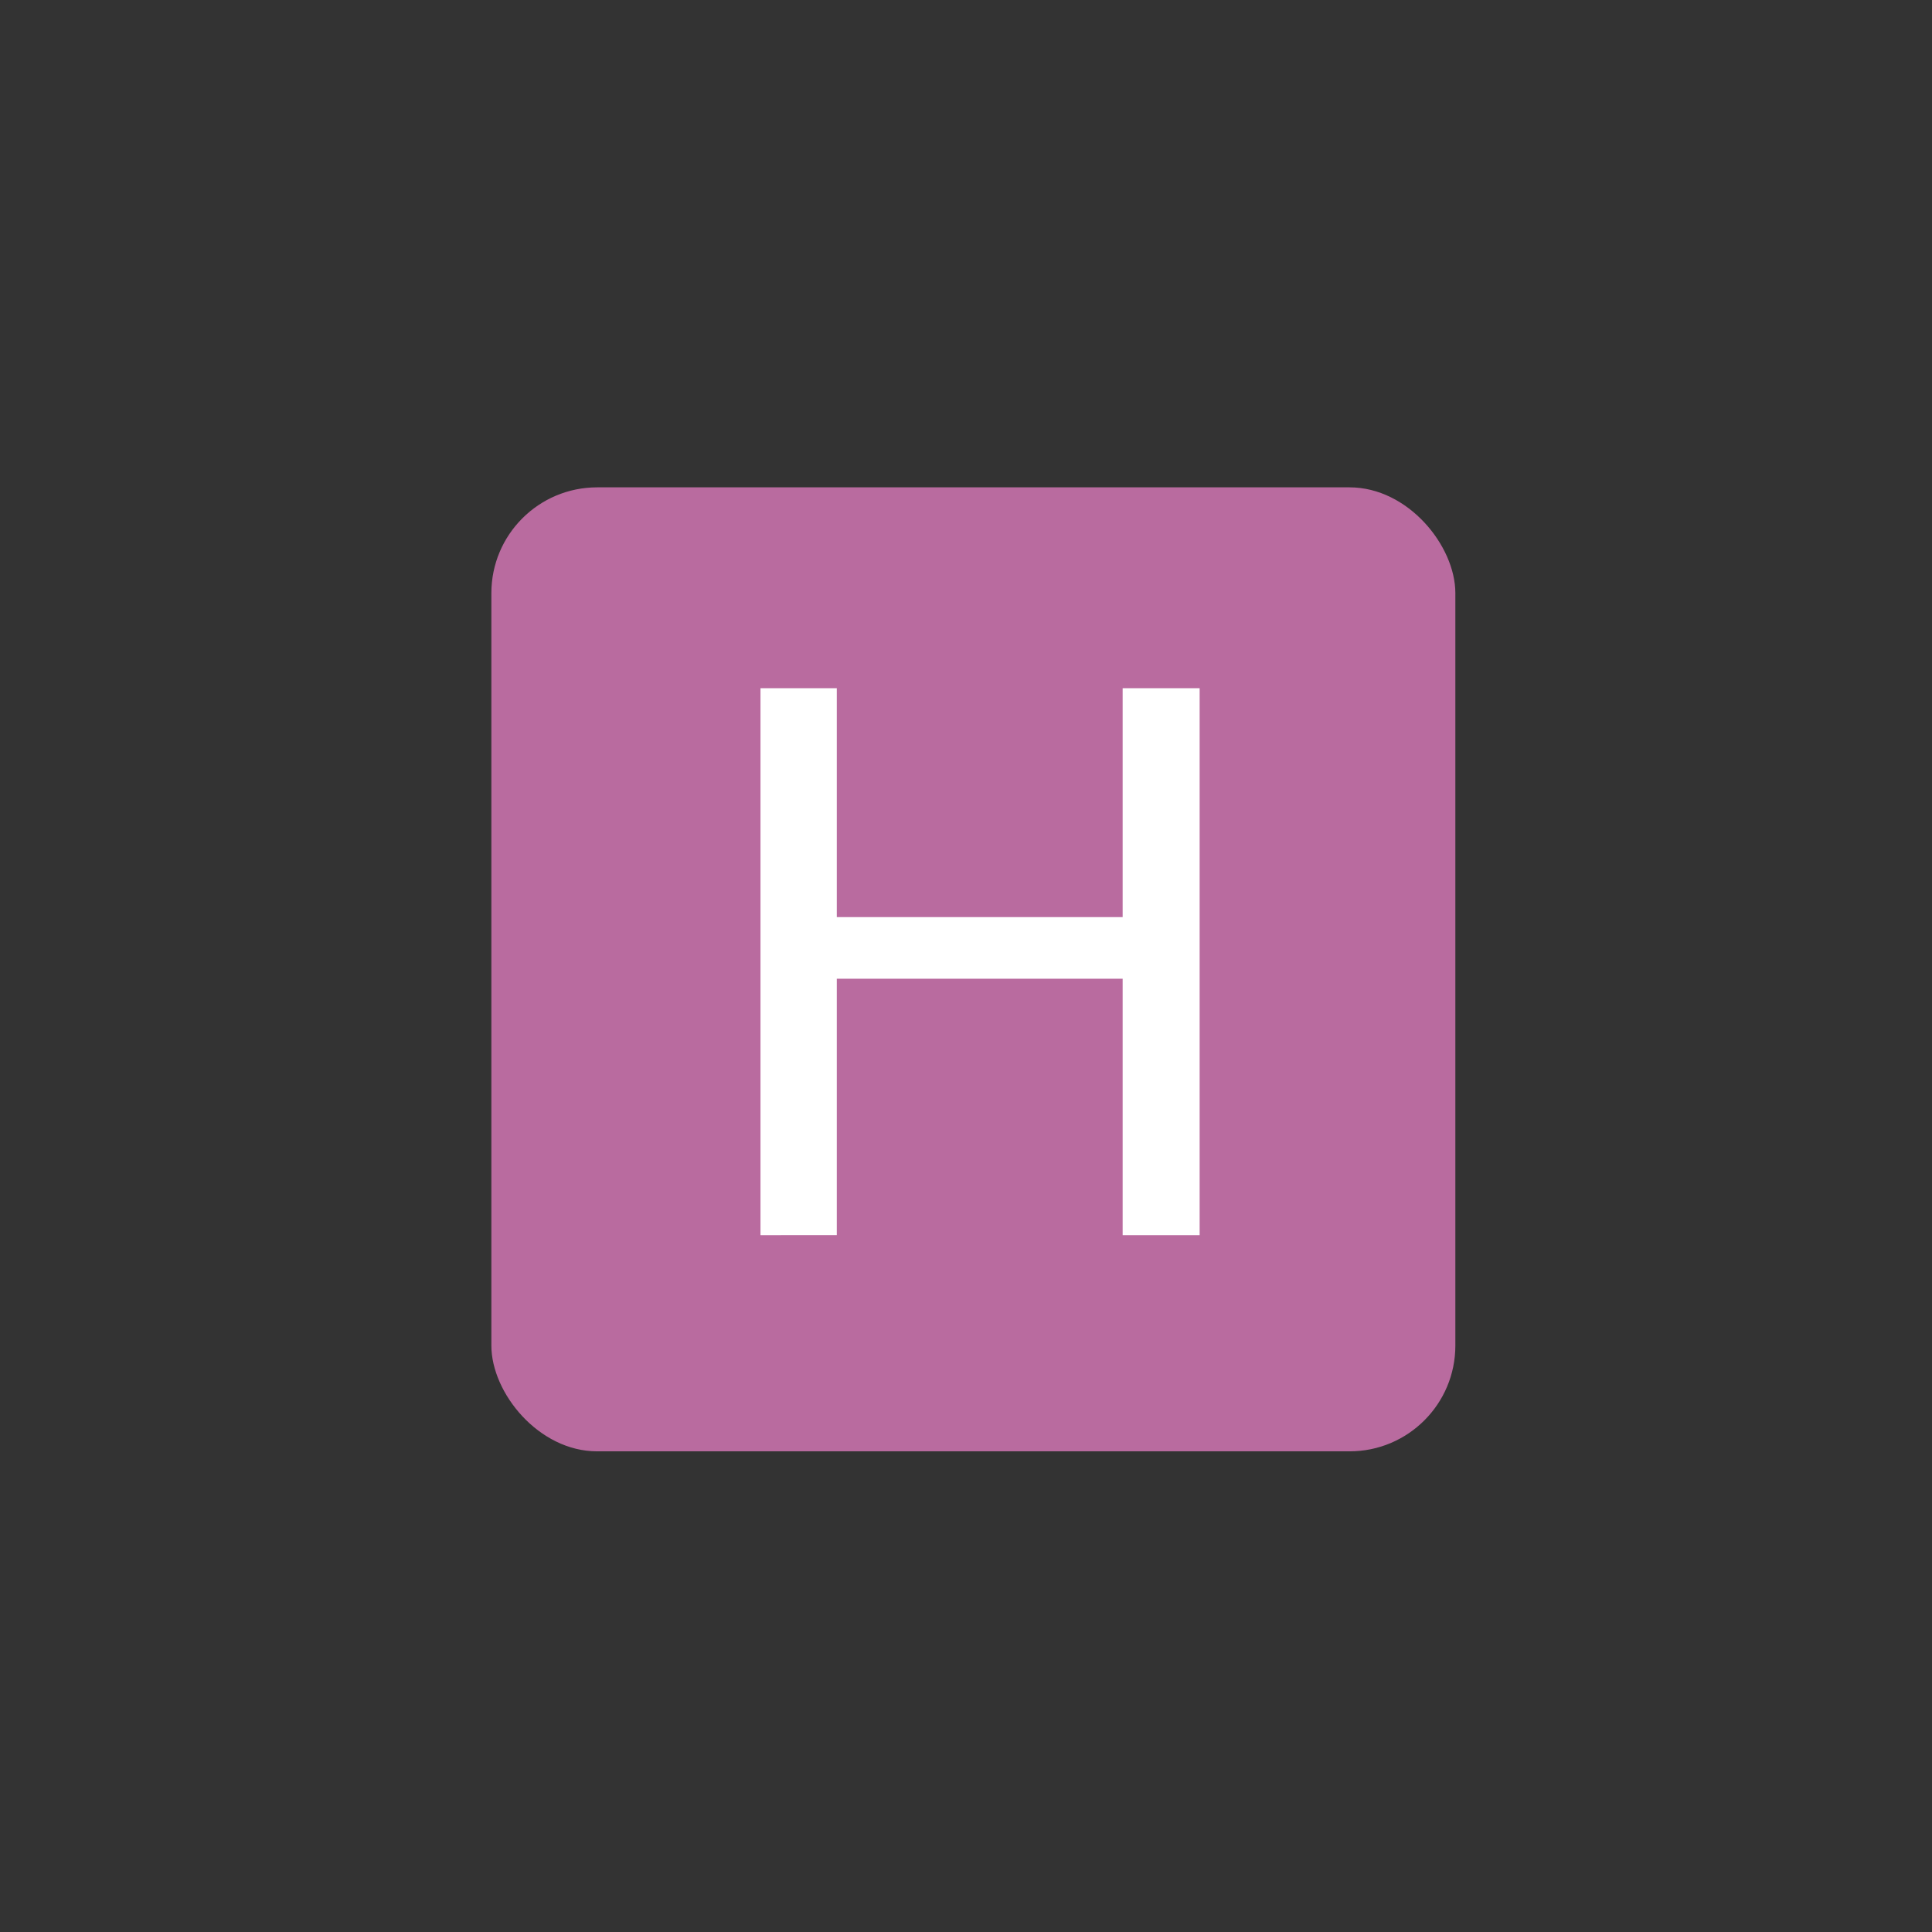 <svg xmlns="http://www.w3.org/2000/svg" width="101.8mm" height="101.8mm" viewBox="0 0 288.6 288.6">
  <rect x="0" y="0" width="288.6" height="288.6" fill="#333333" stroke="none"/>
  <defs>
    <style>
      .a {
        fill: #a8a8a8;
      }

      .b {
        fill: #b96b9f;
      }

      .c {
        isolation: isolate;
      }

      .d {
        fill: #fff;
      }
    </style>
  </defs>
  <title>controlled hadamard</title>
  <circle class="a" cx="145.4" cy="144.3" r="27.1"/>
  <rect class="b" x="73.4" y="72.8" width="144" height="144" rx="15.8" ry="15.8"/>
  <g class="c">
    <path class="d" d="M125,102.8V137h42.7V102.8h11.5v81.7H167.7V146.2H125v38.3H113.6V102.8Z"/>
  </g>
</svg>
